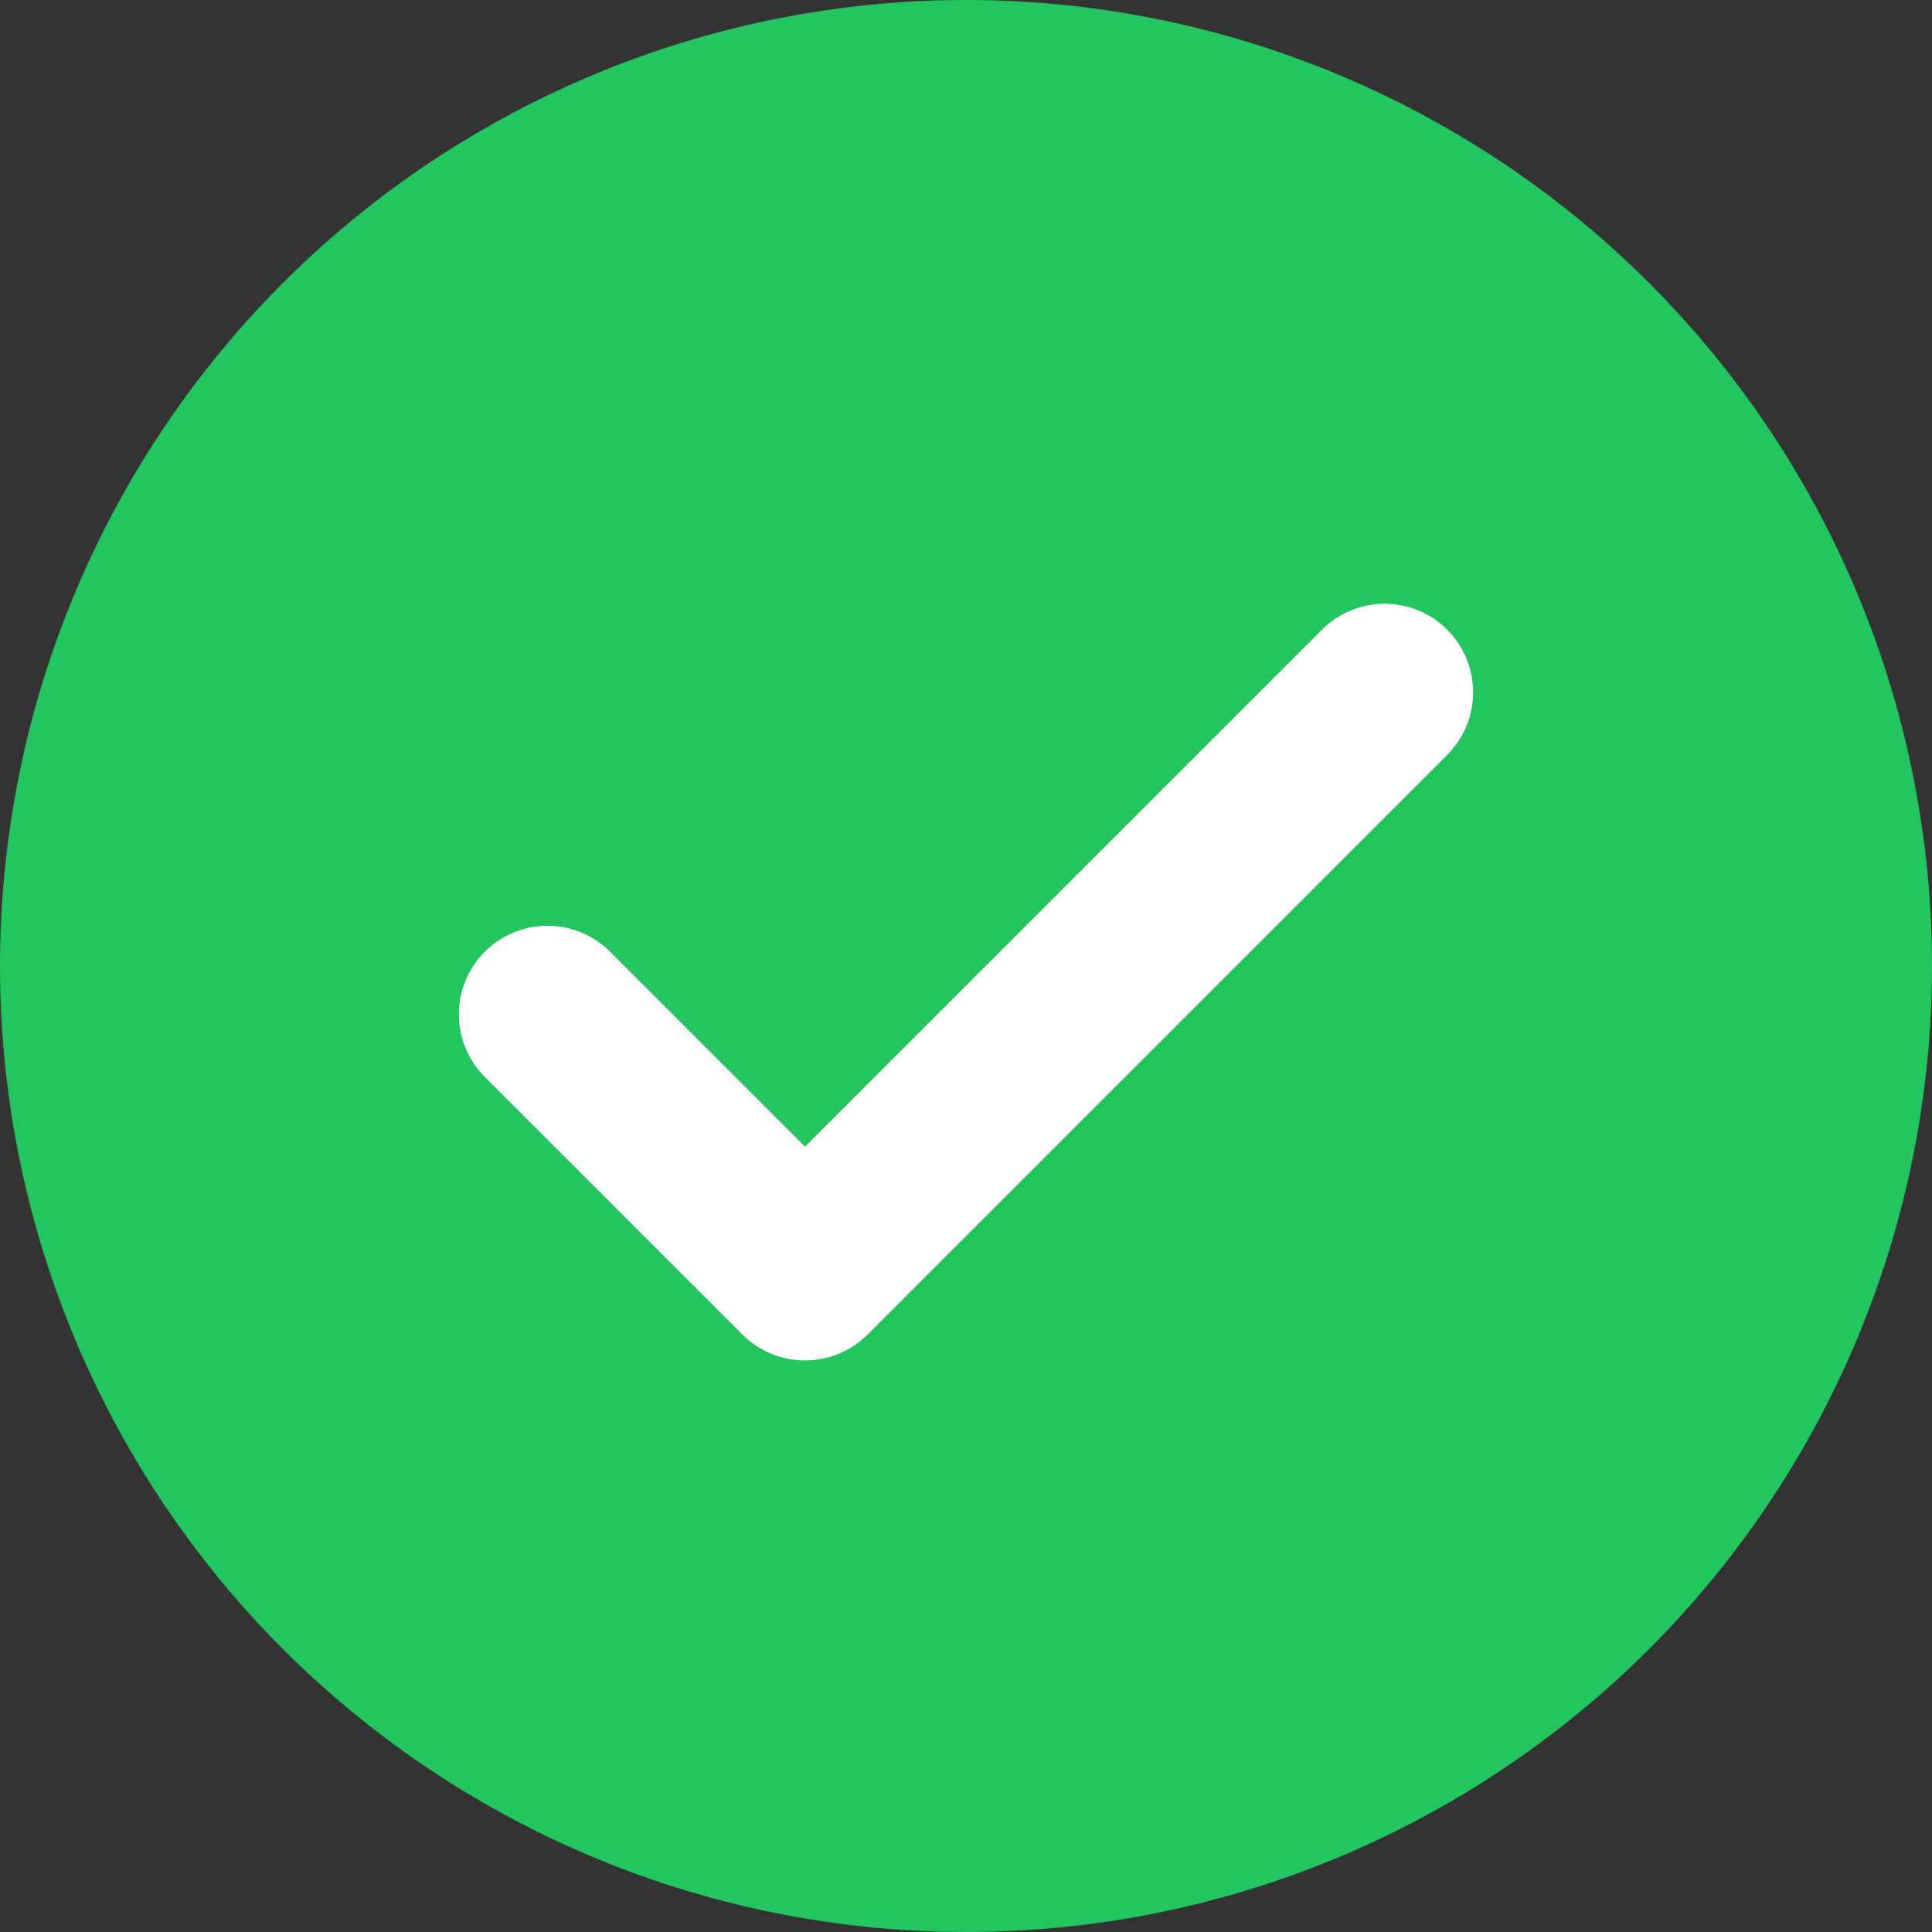 <?xml version="1.0" encoding="UTF-8"?>
<svg xmlns="http://www.w3.org/2000/svg" width="24" height="24" viewBox="0 0 24 24" fill="none">
  <rect x="0" y="0" width="24" height="24" fill="#333333" stroke="none"/>
  <circle cx="12" cy="12" r="12" fill="#22c55e"/>
  <path d="M6.8 12.6l3.2 3.2 7.2-7.2" stroke="#ffffff" stroke-width="2.2" stroke-linecap="round" stroke-linejoin="round"/>
</svg>
